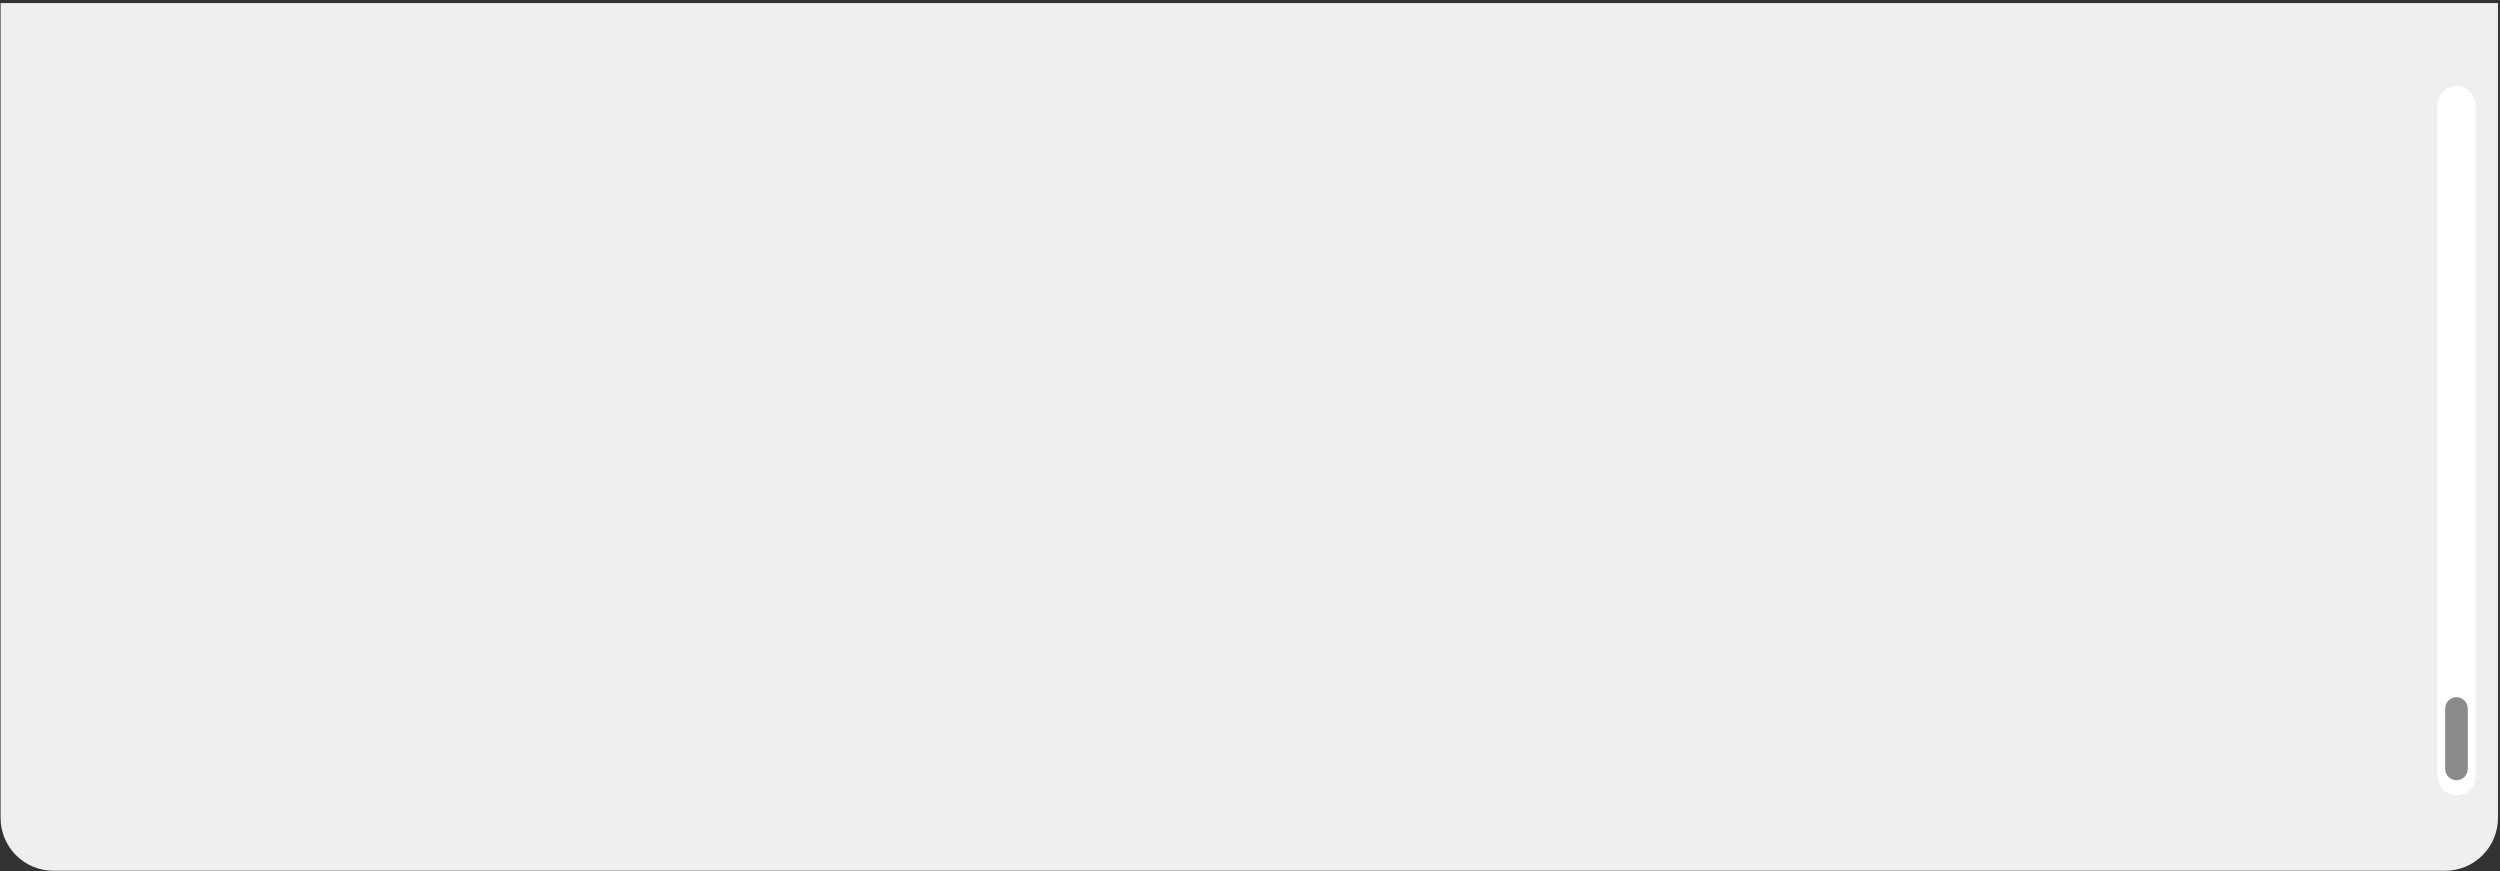 <svg width="396" height="138" viewBox="0 0 396 138" fill="none" xmlns="http://www.w3.org/2000/svg">
<rect x="0" y="0" width="396" height="138" fill="#333333" stroke="none"/>
<path d="M0.093 0.488H395.678V129.561C395.678 131.779 394.797 133.907 393.228 135.476C391.659 137.045 389.531 137.927 387.312 137.927H8.459C6.24 137.927 4.112 137.045 2.543 135.476C0.974 133.907 0.093 131.779 0.093 129.561L0.093 0.488Z" fill="#EFEFEF"/>
<path d="M392.094 16.622C392.094 14.972 390.756 13.634 389.106 13.634C387.456 13.634 386.118 14.972 386.118 16.622V122.987C386.118 124.638 387.456 125.975 389.106 125.975C390.756 125.975 392.094 124.638 392.094 122.987V16.622Z" fill="white"/>
<path d="M390.899 112.231C390.899 111.241 390.096 110.439 389.106 110.439C388.116 110.439 387.313 111.241 387.313 112.231V121.792C387.313 122.782 388.116 123.585 389.106 123.585C390.096 123.585 390.899 122.782 390.899 121.792V112.231Z" fill="#8B8B8B"/>
</svg>
